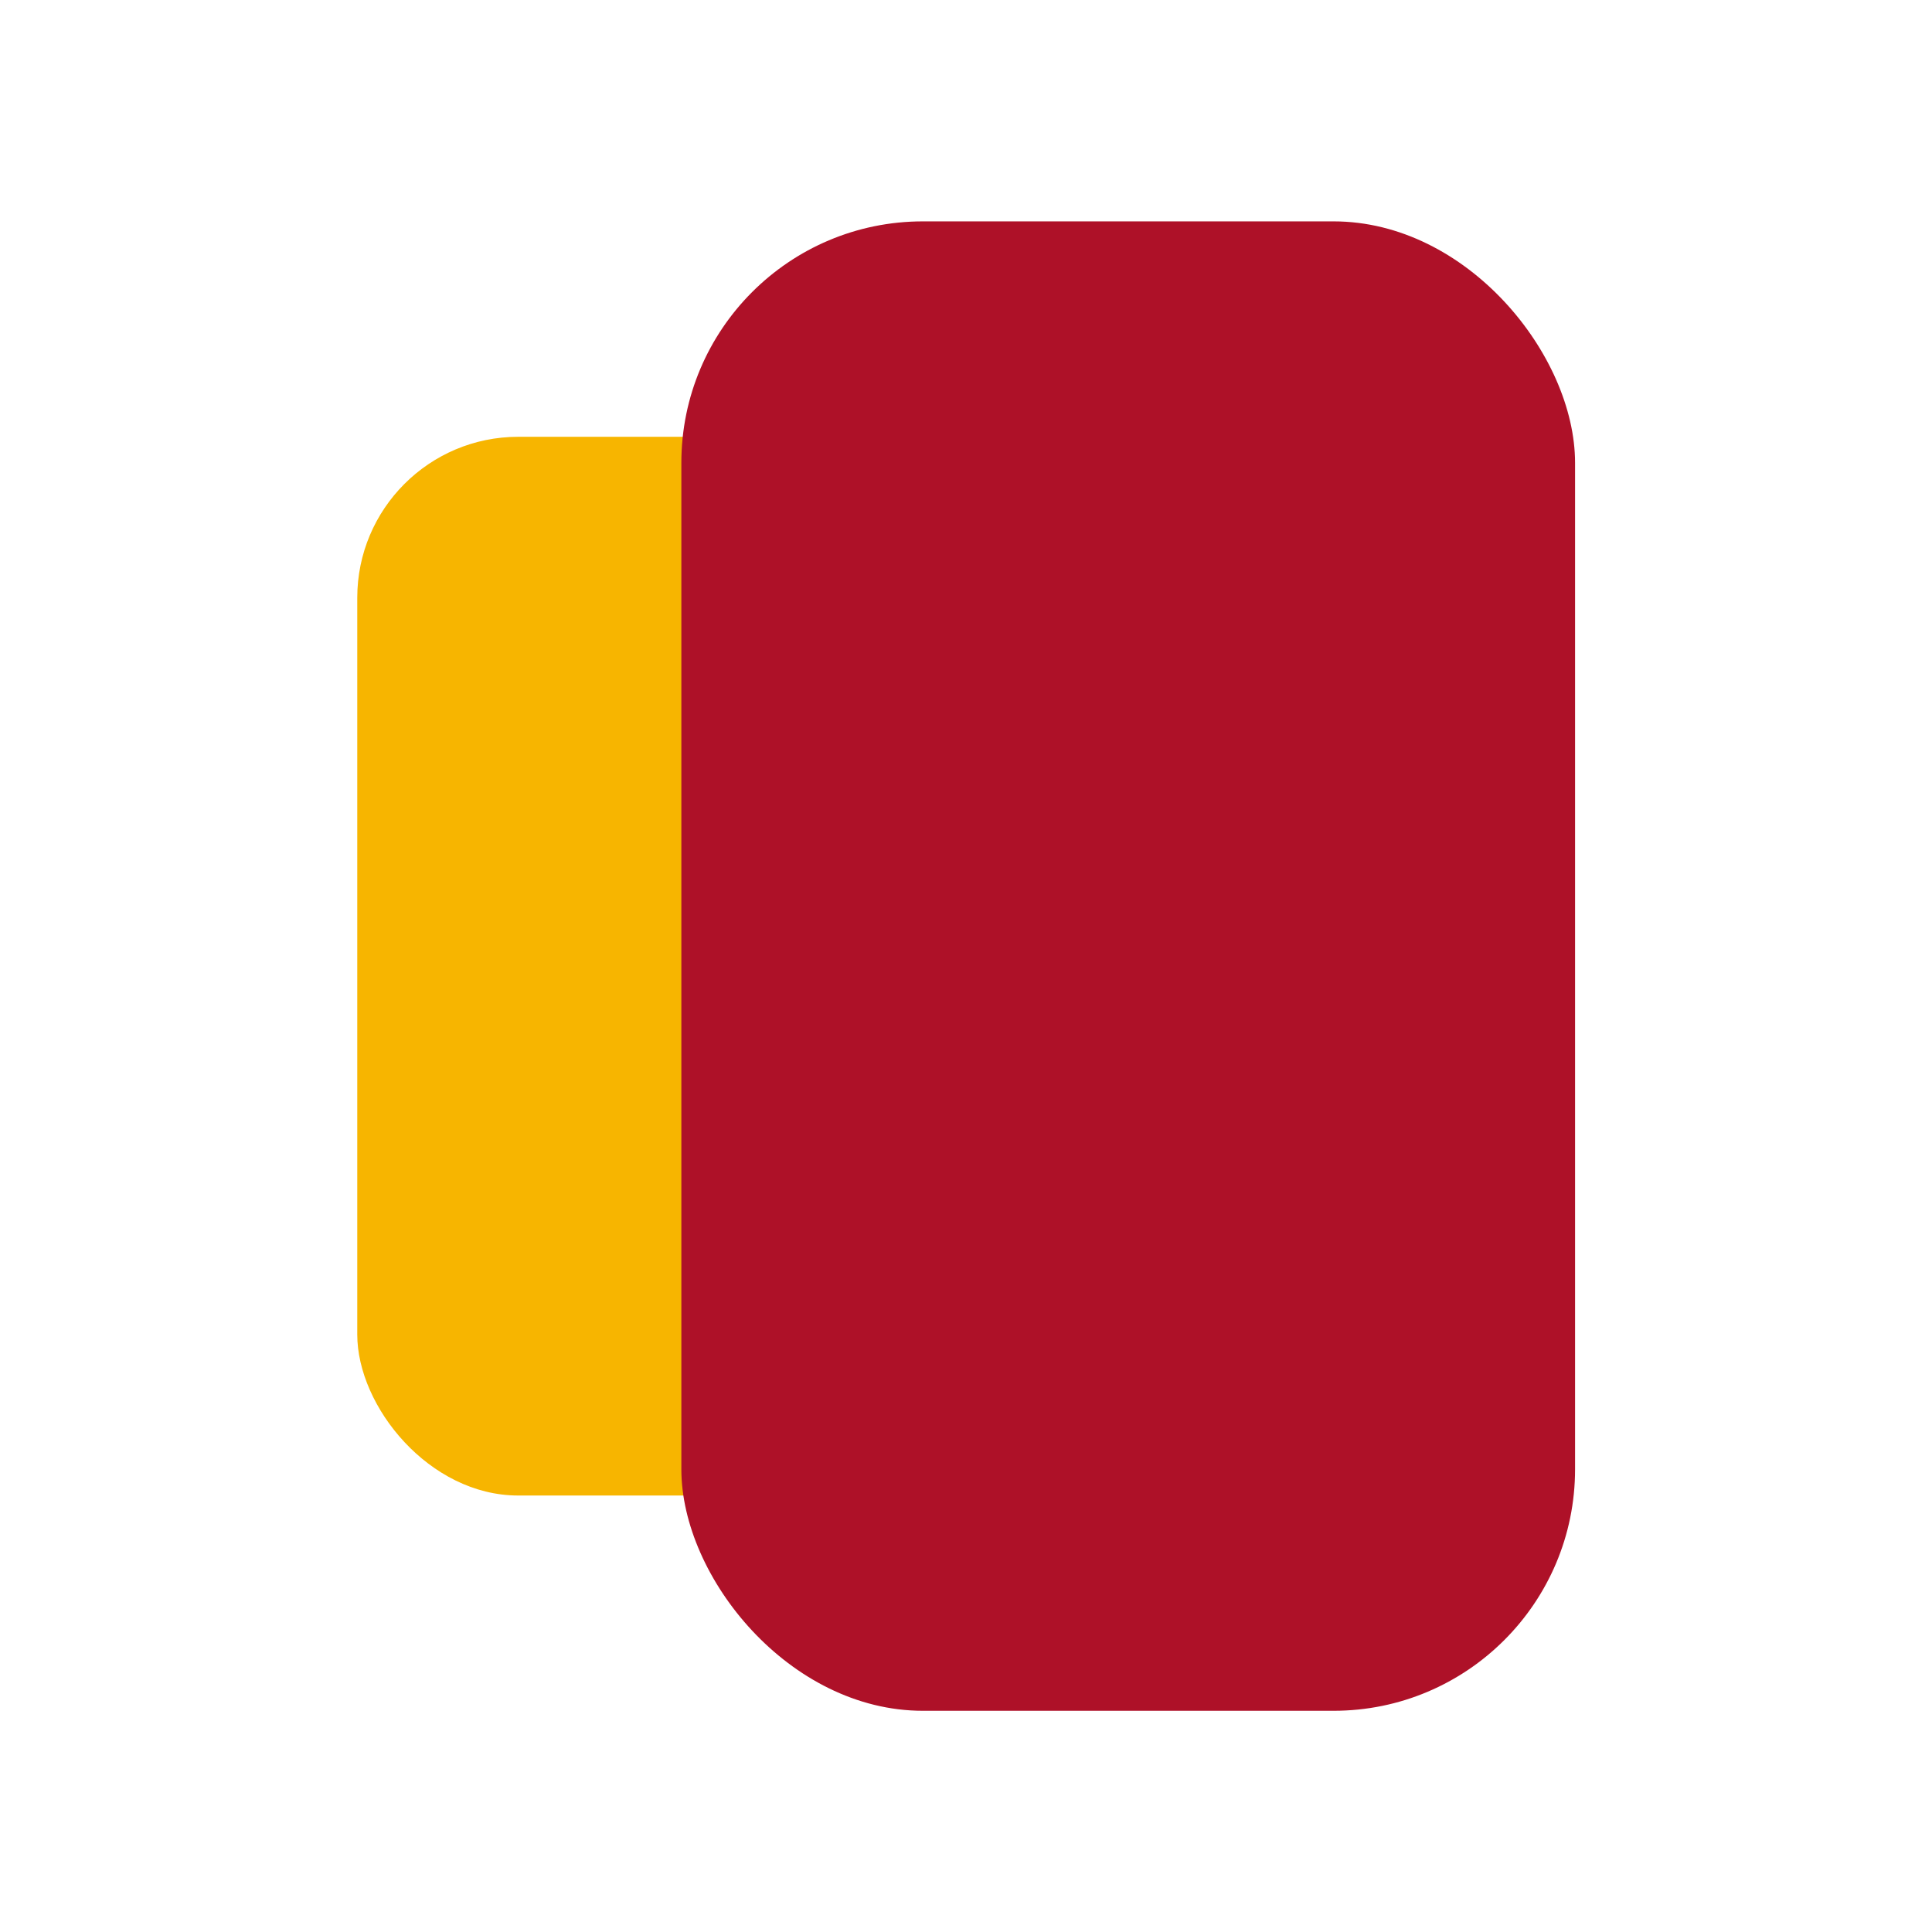 <svg width="12" height="12" viewBox="0 0 12 12" fill="none" xmlns="http://www.w3.org/2000/svg">
<rect x="2.219" y="2.713" width="4.338" height="6.576" rx="1" fill="#F7B500"/>
<rect x="4.232" y="1.375" width="5.551" height="9.251" rx="1.5" fill="#AE1128"/>
</svg>
